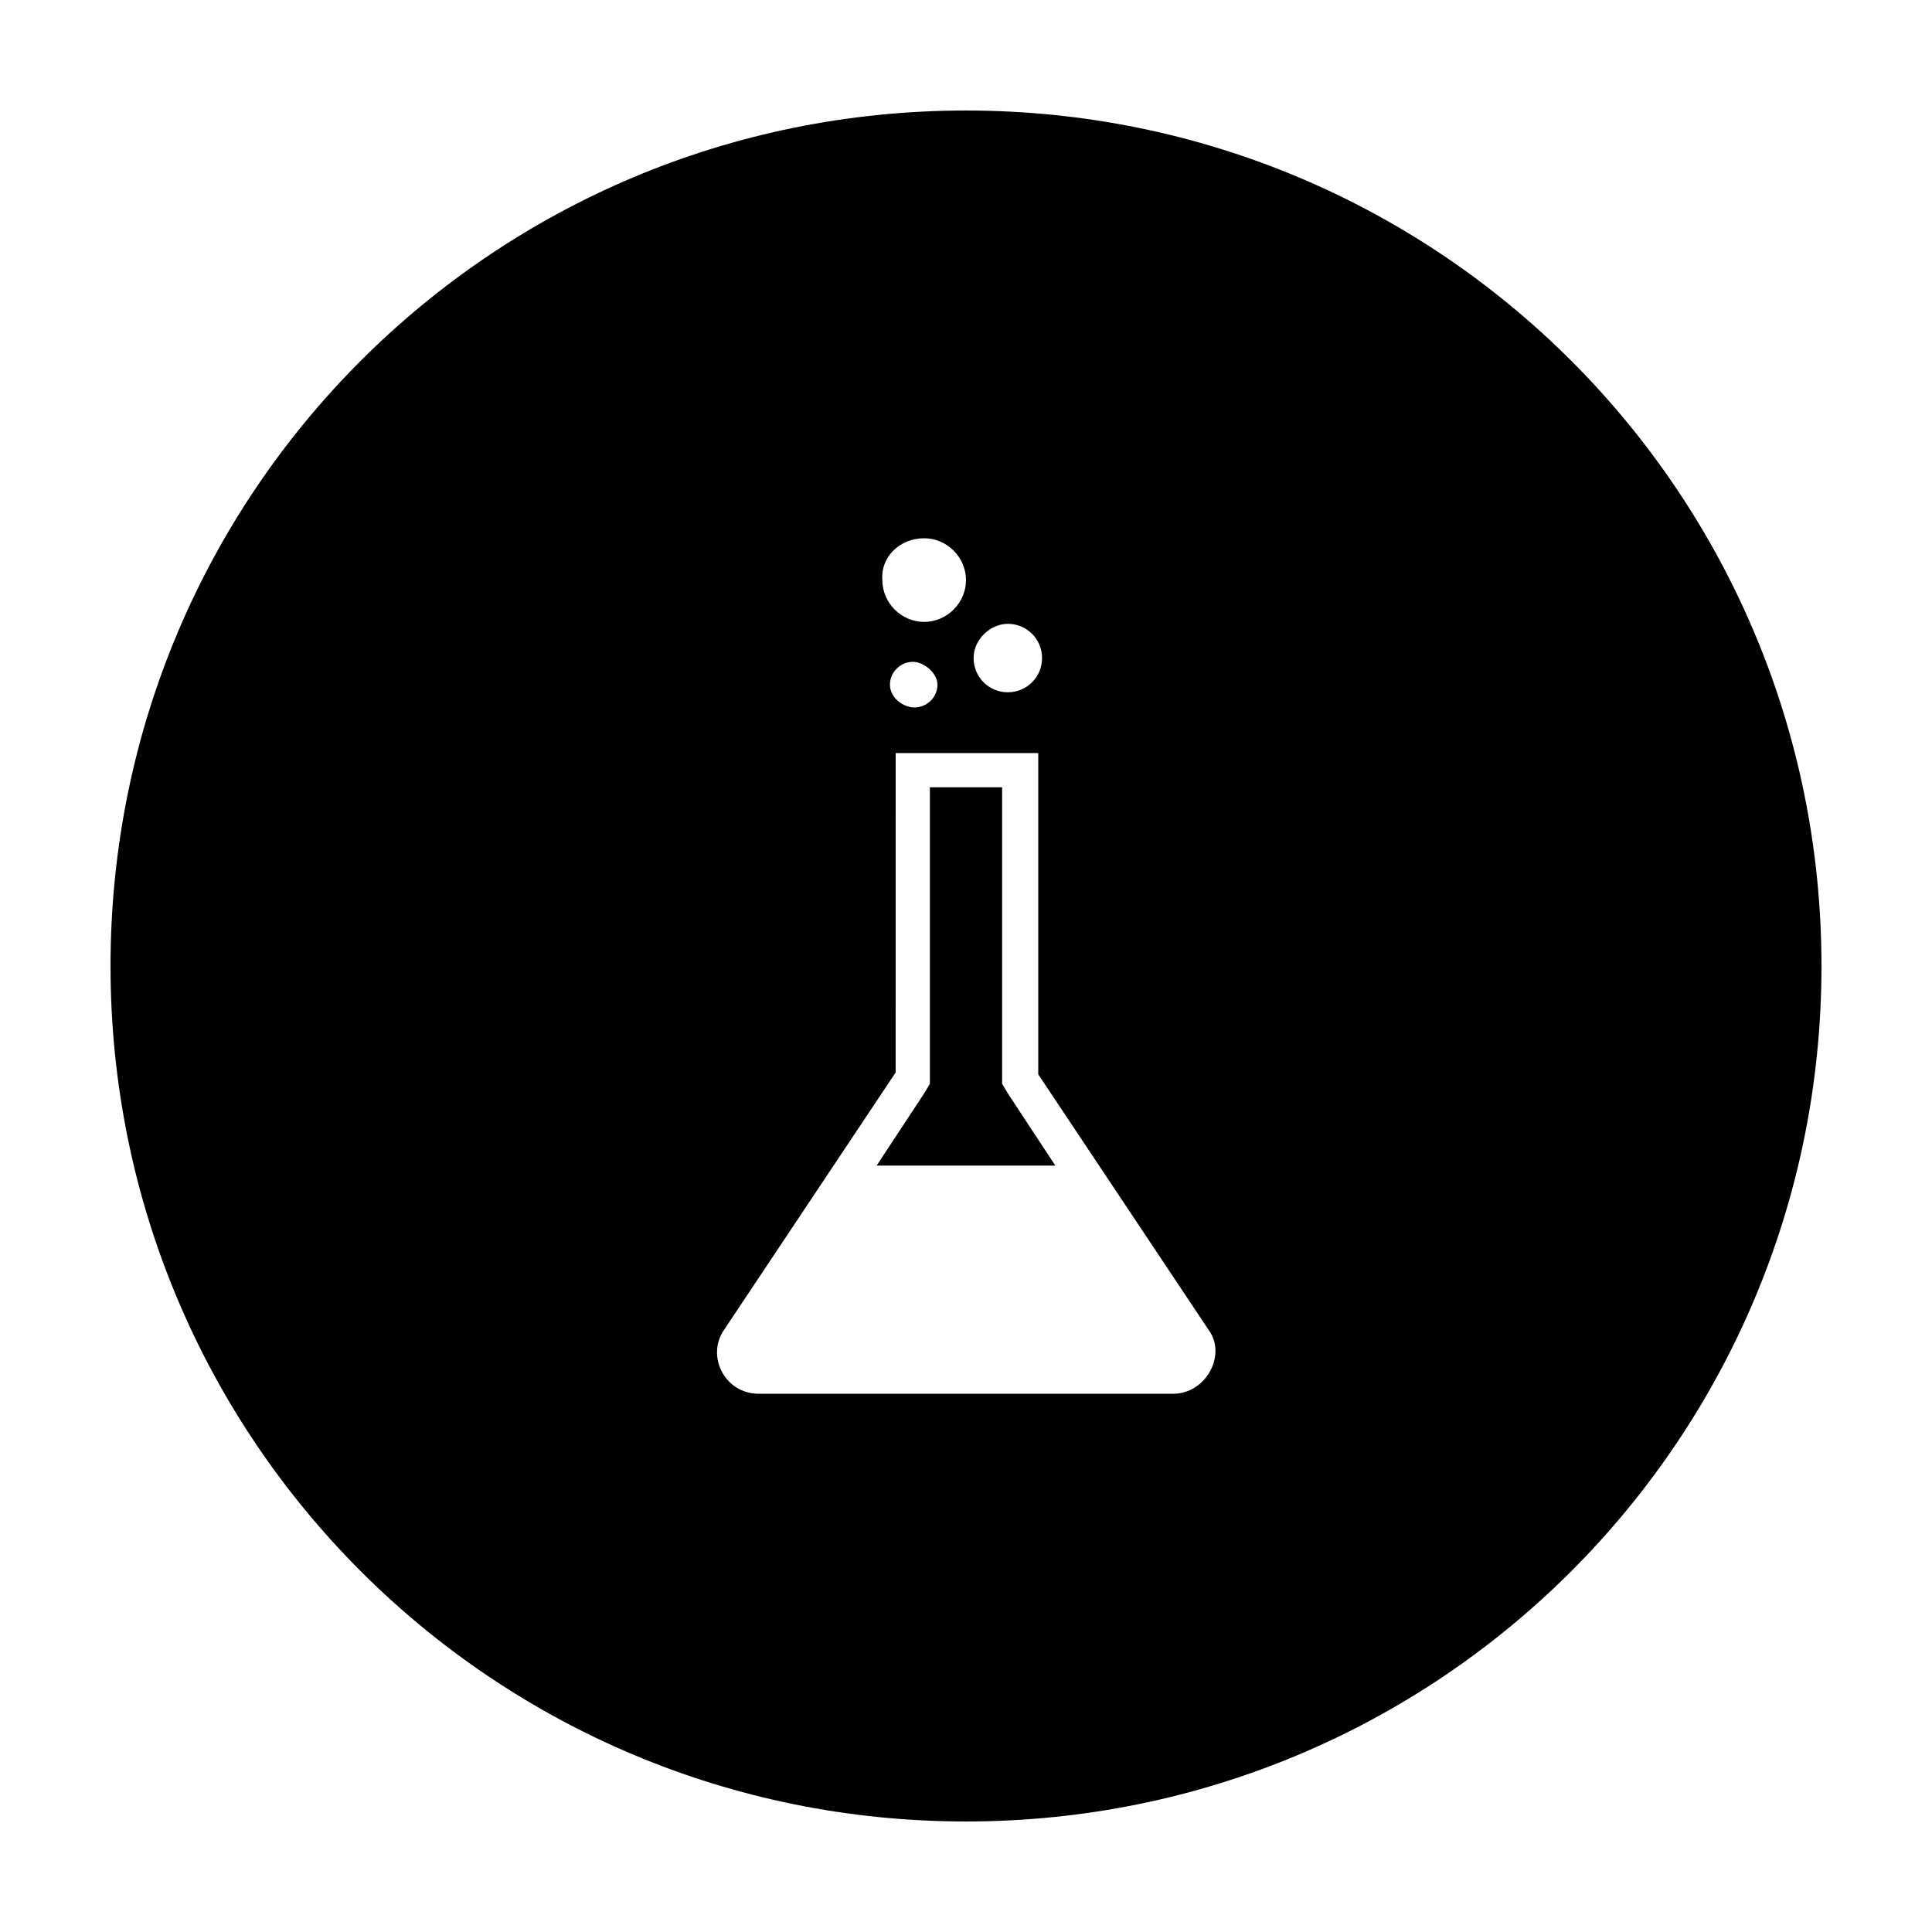 <?xml version="1.0" encoding="UTF-8"?>
<!-- Uploaded to: ICON Repo, www.iconrepo.com, Generator: ICON Repo Mixer Tools -->
<svg fill="#000000" width="800px" height="800px" version="1.1" viewBox="144 144 512 512" xmlns="http://www.w3.org/2000/svg">
 <g>
  <path d="m400 173.29c-125.45 0-226.71 101.27-226.71 226.71s101.27 226.71 226.71 226.71 226.71-101.27 226.71-226.71c-0.004-125.45-101.27-226.71-226.71-226.71zm11.082 136.03c5.039 0 9.07 4.031 9.07 9.07 0 5.039-4.031 9.07-9.07 9.07-5.039 0-9.07-4.031-9.07-9.07 0.004-5.039 4.535-9.07 9.07-9.07zm-22.168-22.672c6.047 0 11.082 5.039 11.082 11.082 0 6.047-5.039 11.082-11.082 11.082-6.047 0-11.082-5.039-11.082-11.082-0.504-6.043 4.531-11.082 11.082-11.082zm3.527 38.793c0 3.527-3.023 6.047-6.047 6.047-3.023 0-6.547-2.519-6.547-6.047s3.023-6.047 6.047-6.047c3.019 0.004 6.547 3.023 6.547 6.047zm62.473 187.92h-109.83c-9.07 0-14.105-10.078-9.07-17.129l45.344-68.016 0.004-84.641h37.785v85.145l45.344 68.016c4.531 6.551-1.012 16.625-9.574 16.625z"/>
  <path d="m409.57 431.23v-78.594h-19.145v78.594l-1.512 2.519-12.594 19.145h47.355l-12.594-19.145z"/>
 </g>
</svg>